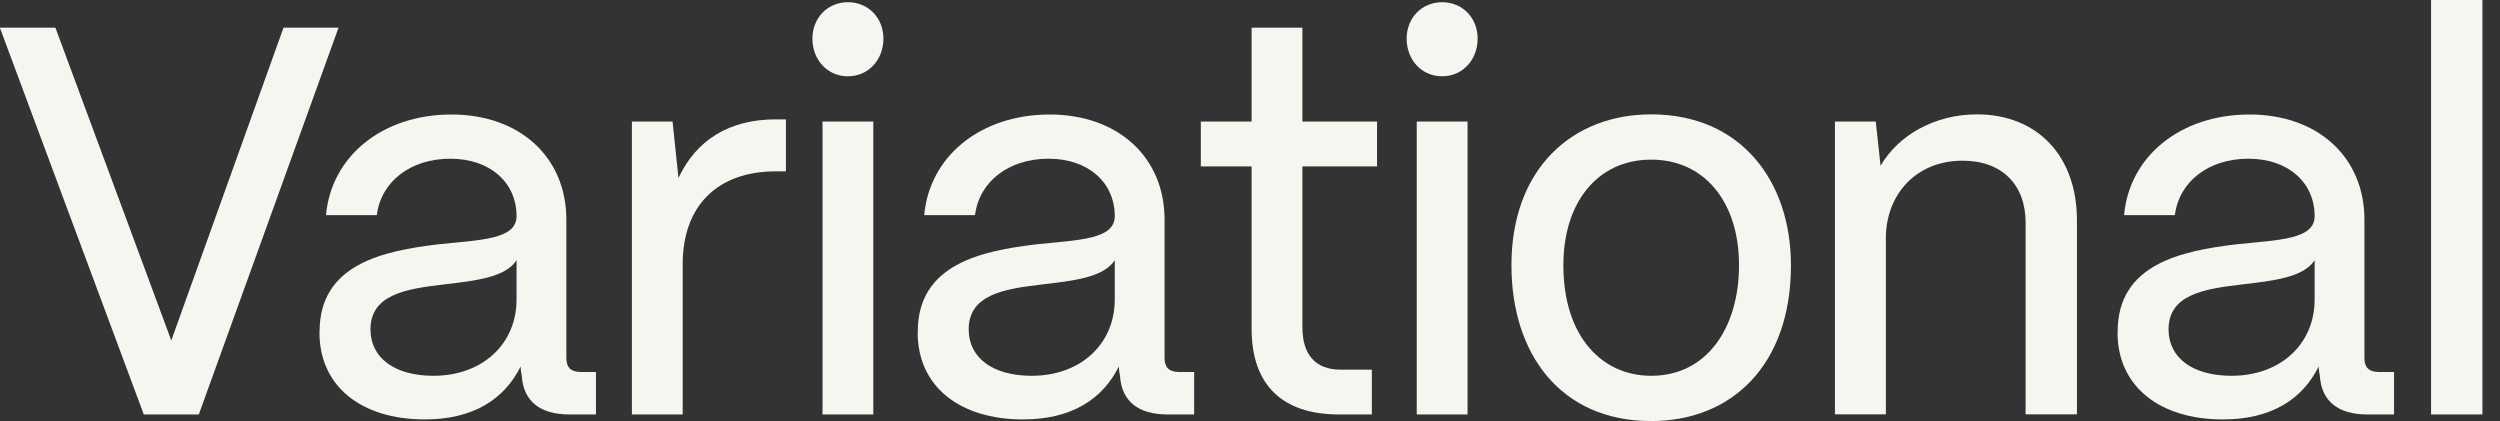 <svg width="95" height="16" viewBox="0 0 95 16" fill="none" xmlns="http://www.w3.org/2000/svg">
<rect x="0" y="0" width="95" height="16" fill="#333333" stroke="none"/>
<path d="M5.464 15.749L-0.006 1.051H2.105L6.509 12.938L10.774 1.051H12.865L7.555 15.749H5.464Z" fill="#F7F5EF"/>
<path d="M12.144 12.599C12.144 10.039 14.559 9.533 16.67 9.282C18.301 9.115 19.629 9.093 19.629 8.213C19.629 6.933 18.621 6.031 17.113 6.031C15.604 6.031 14.479 6.894 14.319 8.174H12.388C12.591 5.926 14.542 4.351 17.155 4.351C19.768 4.351 21.521 5.987 21.521 8.341V13.611C21.521 13.967 21.702 14.135 22.064 14.135H22.646V15.749H21.639C20.514 15.749 19.89 15.243 19.827 14.28C19.806 14.174 19.785 14.047 19.785 13.924C19.161 15.182 17.972 15.938 16.143 15.938C13.707 15.938 12.119 14.658 12.14 12.599H12.144ZM19.629 11.381V9.889C19.207 10.54 18.082 10.668 16.834 10.813C15.427 10.98 14.078 11.192 14.078 12.516C14.078 13.607 15.005 14.28 16.472 14.28C18.322 14.28 19.629 13.083 19.629 11.381Z" fill="#F7F5EF"/>
<path d="M24.012 15.749V4.619H25.558L25.782 6.762C26.464 5.314 27.712 4.536 29.482 4.536H29.865V6.511H29.482C27.248 6.511 25.942 7.835 25.942 10.039V15.749H24.012Z" fill="#F7F5EF"/>
<path d="M30.872 1.469C30.872 0.673 31.454 0.084 32.221 0.084C32.988 0.084 33.57 0.673 33.57 1.469C33.57 2.266 33.005 2.899 32.221 2.899C31.437 2.899 30.872 2.27 30.872 1.469ZM31.256 15.749V4.619H33.186V15.749H31.256Z" fill="#F7F5EF"/>
<path d="M34.876 12.599C34.876 10.039 37.291 9.533 39.402 9.282C41.033 9.115 42.361 9.093 42.361 8.213C42.361 6.933 41.353 6.031 39.845 6.031C38.336 6.031 37.211 6.894 37.051 8.174H35.12C35.323 5.926 37.274 4.351 39.887 4.351C42.5 4.351 44.253 5.987 44.253 8.341V13.611C44.253 13.967 44.434 14.135 44.797 14.135H45.378V15.749H44.371C43.246 15.749 42.622 15.243 42.559 14.28C42.538 14.174 42.517 14.047 42.517 13.924C41.893 15.182 40.704 15.938 38.875 15.938C36.44 15.938 34.851 14.658 34.872 12.599H34.876ZM42.361 11.381V9.889C41.939 10.54 40.814 10.668 39.567 10.813C38.159 10.98 36.81 11.192 36.81 12.516C36.81 13.607 37.737 14.28 39.204 14.28C41.054 14.28 42.361 13.083 42.361 11.381Z" fill="#F7F5EF"/>
<path d="M50.882 15.749C48.712 15.749 47.561 14.614 47.561 12.494V6.322H45.631V4.619H47.561V1.051H49.491V4.619H52.328V6.322H49.491V12.432C49.491 13.484 49.993 14.047 50.941 14.047H52.13V15.749H50.882Z" fill="#F7F5EF"/>
<path d="M53.453 1.469C53.453 0.673 54.035 0.084 54.801 0.084C55.569 0.084 56.15 0.673 56.15 1.469C56.15 2.266 55.585 2.899 54.801 2.899C54.018 2.899 53.453 2.27 53.453 1.469ZM53.836 15.749V4.619H55.767V15.749H53.836Z" fill="#F7F5EF"/>
<path d="M57.435 10.079C57.435 6.383 59.77 4.346 62.745 4.346C66.163 4.346 68.056 6.889 68.056 10.079C68.056 13.88 65.801 16 62.745 16C59.307 16 57.435 13.457 57.435 10.079ZM66.083 10.079C66.083 7.685 64.777 6.066 62.745 6.066C60.714 6.066 59.408 7.681 59.408 10.079C59.408 12.789 60.874 14.28 62.745 14.28C64.878 14.28 66.083 12.432 66.083 10.079Z" fill="#F7F5EF"/>
<path d="M69.728 15.749V4.619H71.279L71.461 6.3C72.143 5.125 73.534 4.346 75.123 4.346C77.394 4.346 78.924 5.899 78.924 8.376V15.745H76.973V8.46C76.973 7.03 76.088 6.106 74.579 6.106C72.809 6.106 71.684 7.386 71.663 9.005V15.745H69.733L69.728 15.749Z" fill="#F7F5EF"/>
<path d="M80.471 12.599C80.471 10.039 82.886 9.533 84.997 9.282C86.628 9.115 87.956 9.093 87.956 8.213C87.956 6.933 86.948 6.031 85.44 6.031C83.931 6.031 82.806 6.894 82.646 8.174H80.715C80.918 5.926 82.869 4.351 85.482 4.351C88.095 4.351 89.848 5.987 89.848 8.341V13.611C89.848 13.967 90.029 14.135 90.391 14.135H90.973V15.749H89.966C88.841 15.749 88.217 15.243 88.154 14.28C88.133 14.174 88.112 14.047 88.112 13.924C87.488 15.182 86.299 15.938 84.47 15.938C82.039 15.938 80.446 14.658 80.467 12.599H80.471ZM87.956 11.381V9.889C87.534 10.54 86.405 10.668 85.162 10.813C83.754 10.98 82.405 11.192 82.405 12.516C82.405 13.607 83.332 14.28 84.799 14.28C86.649 14.28 87.956 13.083 87.956 11.381Z" fill="#F7F5EF"/>
<path d="M92.381 15.749V-3.05176e-05H94.332V15.749H92.381Z" fill="#F7F5EF"/>
</svg>
